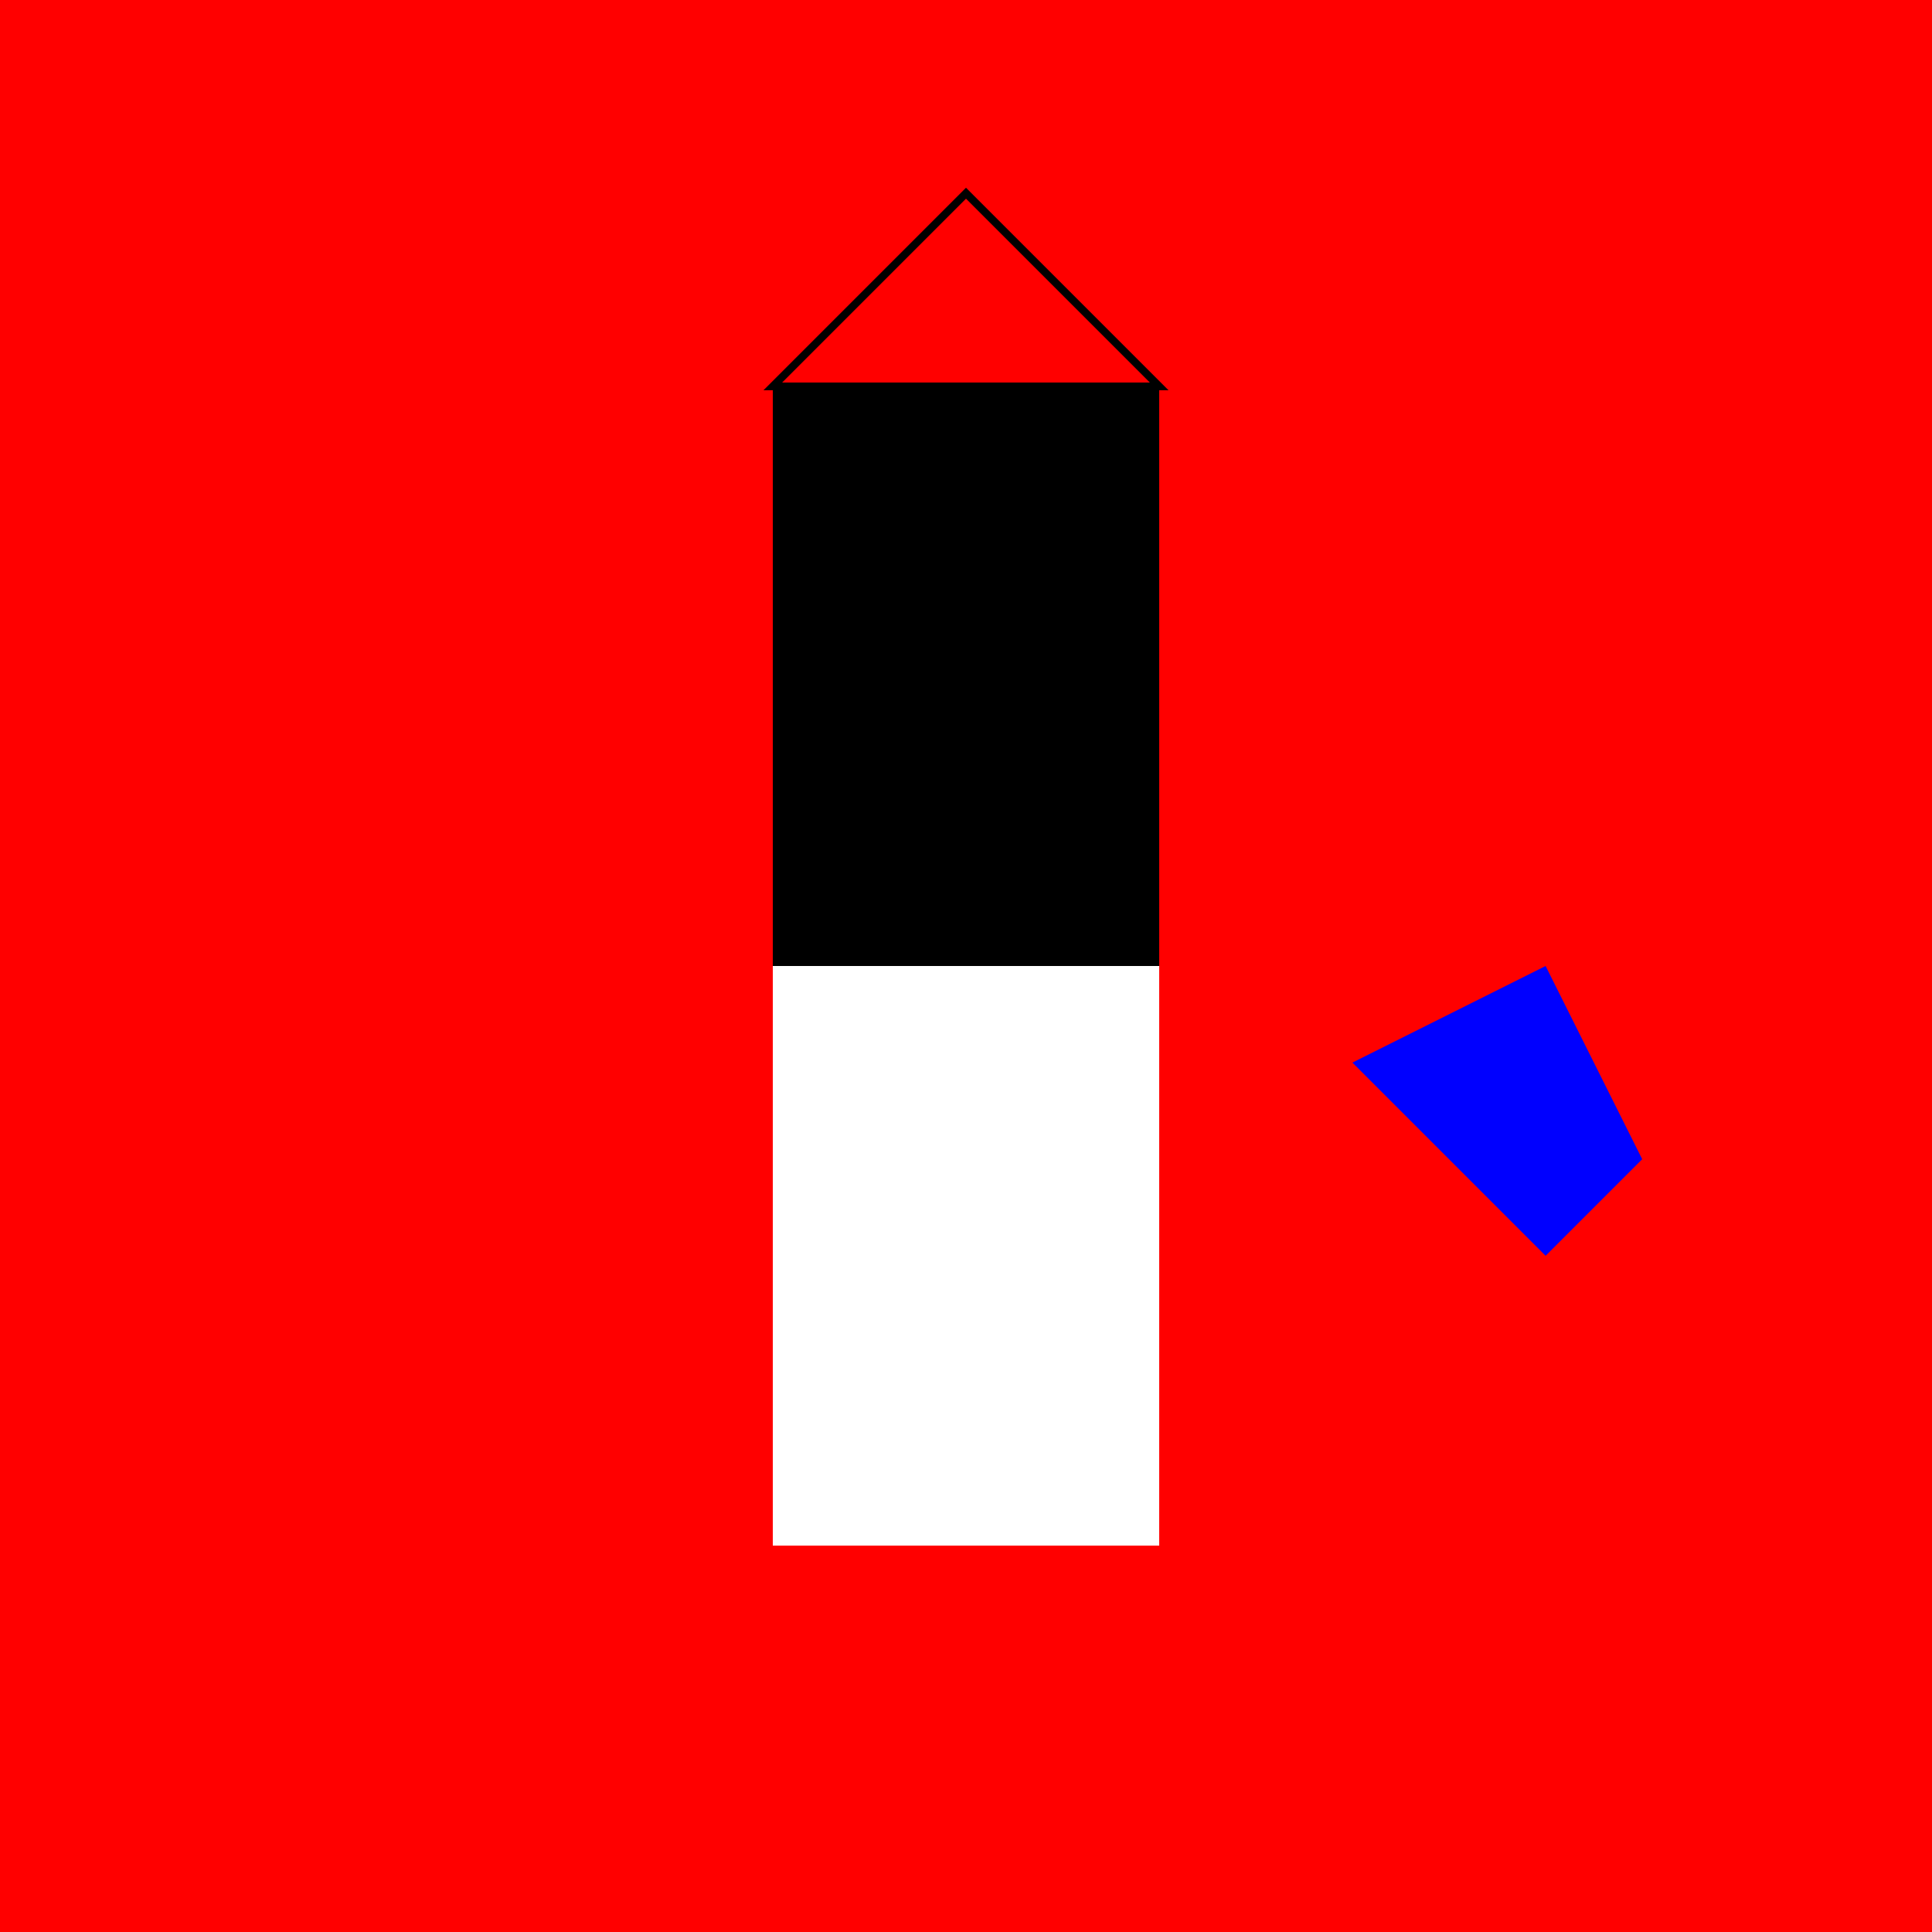 <!--

Generated by DrawGPT.
Free, open source, AI generated images in SVG, PNG, and HTML Canvas format.
https://drawgpt.ai

Created: 2023-11-28T11:24:05.518Z
Link: https://drawgpt.ai/prompt/126411/

-->
<svg xmlns="http://www.w3.org/2000/svg" xmlns:xlink="http://www.w3.org/1999/xlink" width="500" height="500"><defs/><g><rect fill="#FF0000" stroke="none" x="0" y="0" width="512" height="512"/><rect fill="#000000" stroke="none" x="200" y="100" width="100" height="300"/><path fill="none" stroke="#000000" paint-order="fill stroke markers" d=" M 200 100 L 250 50 L 300 100 Z" stroke-miterlimit="10" stroke-width="2" stroke-dasharray=""/><rect fill="#FFFFFF" stroke="none" x="200" y="250" width="100" height="150"/><path fill="#0000FF" stroke="none" paint-order="stroke fill markers" d=" M 350 275 L 400 250 L 425 300 L 400 325 Z"/></g></svg>